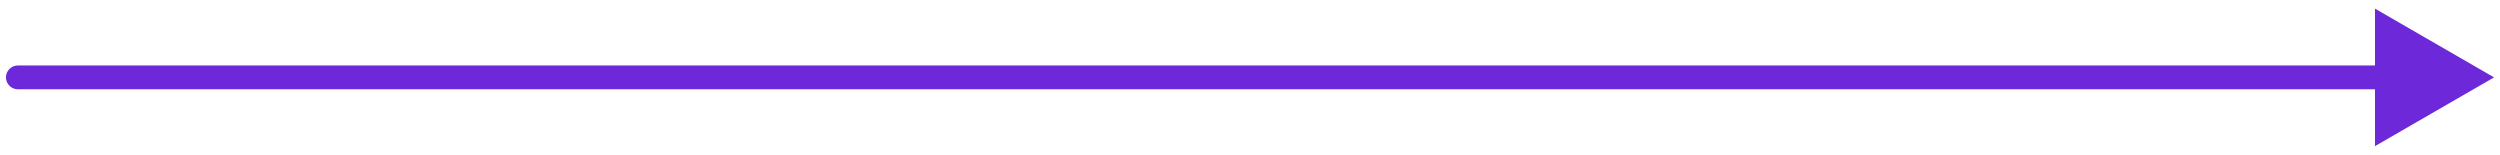 <svg width="210" height="13" viewBox="0 0 210 13" fill="none" xmlns="http://www.w3.org/2000/svg">
<path d="M1.5 5.5C0.948 5.5 0.5 5.948 0.5 6.5C0.5 7.052 0.948 7.5 1.5 7.5V5.5ZM209.5 6.5L199.5 0.726V12.274L209.5 6.5ZM1.5 7.5H200.5V5.5H1.5V7.5Z" fill="#6D28D9"/>
</svg>
